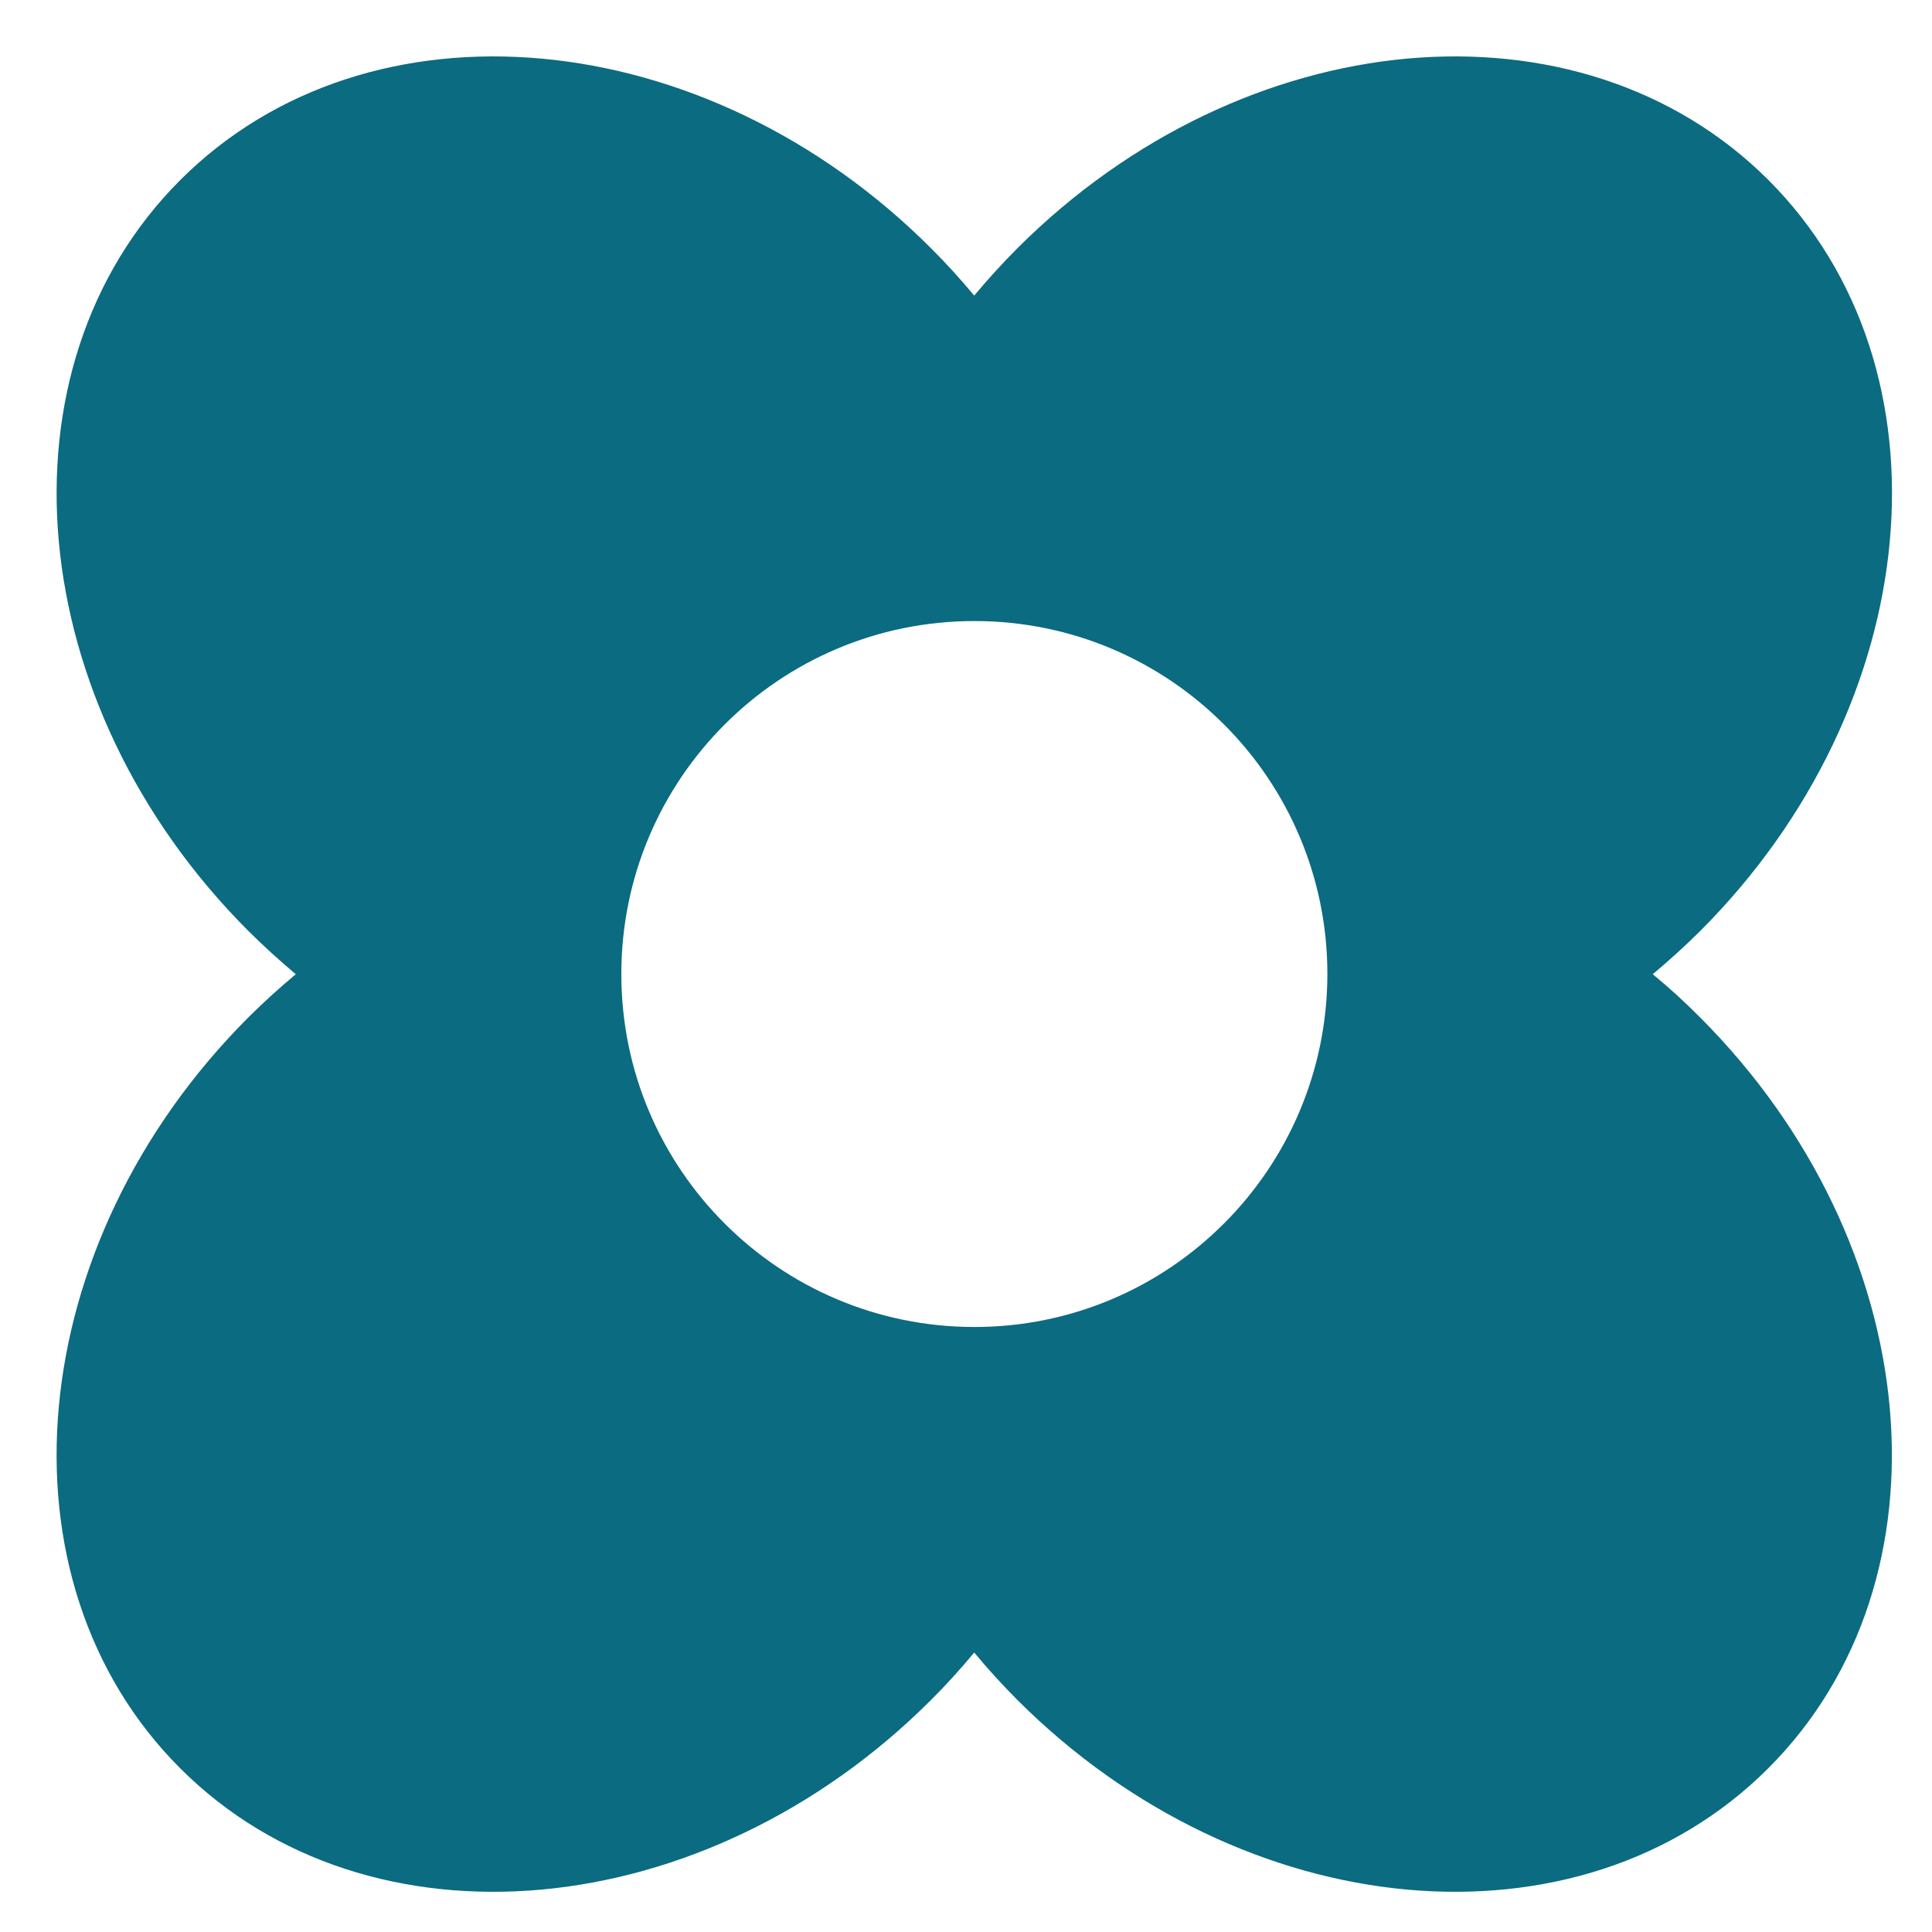 <?xml version="1.0" encoding="UTF-8"?> <svg xmlns="http://www.w3.org/2000/svg" width="20" height="20" viewBox="0 0 20 20" fill="none"> <path d="M17.109 10.085C17.277 9.944 17.441 9.796 17.6 9.638C19.941 7.296 20.258 3.815 18.307 1.864C16.354 -0.088 12.874 0.228 10.532 2.57C10.374 2.728 10.225 2.892 10.085 3.06C9.945 2.892 9.797 2.728 9.638 2.57C7.298 0.228 3.817 -0.088 1.866 1.864C-0.086 3.815 0.23 7.296 2.572 9.638C2.731 9.796 2.894 9.944 3.062 10.085C2.894 10.225 2.731 10.373 2.572 10.531C0.23 12.873 -0.086 16.354 1.865 18.305C3.816 20.256 7.297 19.939 9.638 17.598C9.797 17.439 9.945 17.276 10.085 17.107C10.225 17.276 10.374 17.439 10.532 17.598C12.874 19.939 16.354 20.256 18.305 18.305C20.257 16.354 19.94 12.873 17.598 10.531C17.441 10.372 17.277 10.223 17.109 10.085ZM10.087 13.737C8.068 13.737 6.432 12.101 6.432 10.083C6.432 8.065 8.068 6.429 10.087 6.429C12.105 6.429 13.741 8.065 13.741 10.083C13.739 12.101 12.104 13.737 10.087 13.737Z" fill="#0B6B80"></path> </svg> 